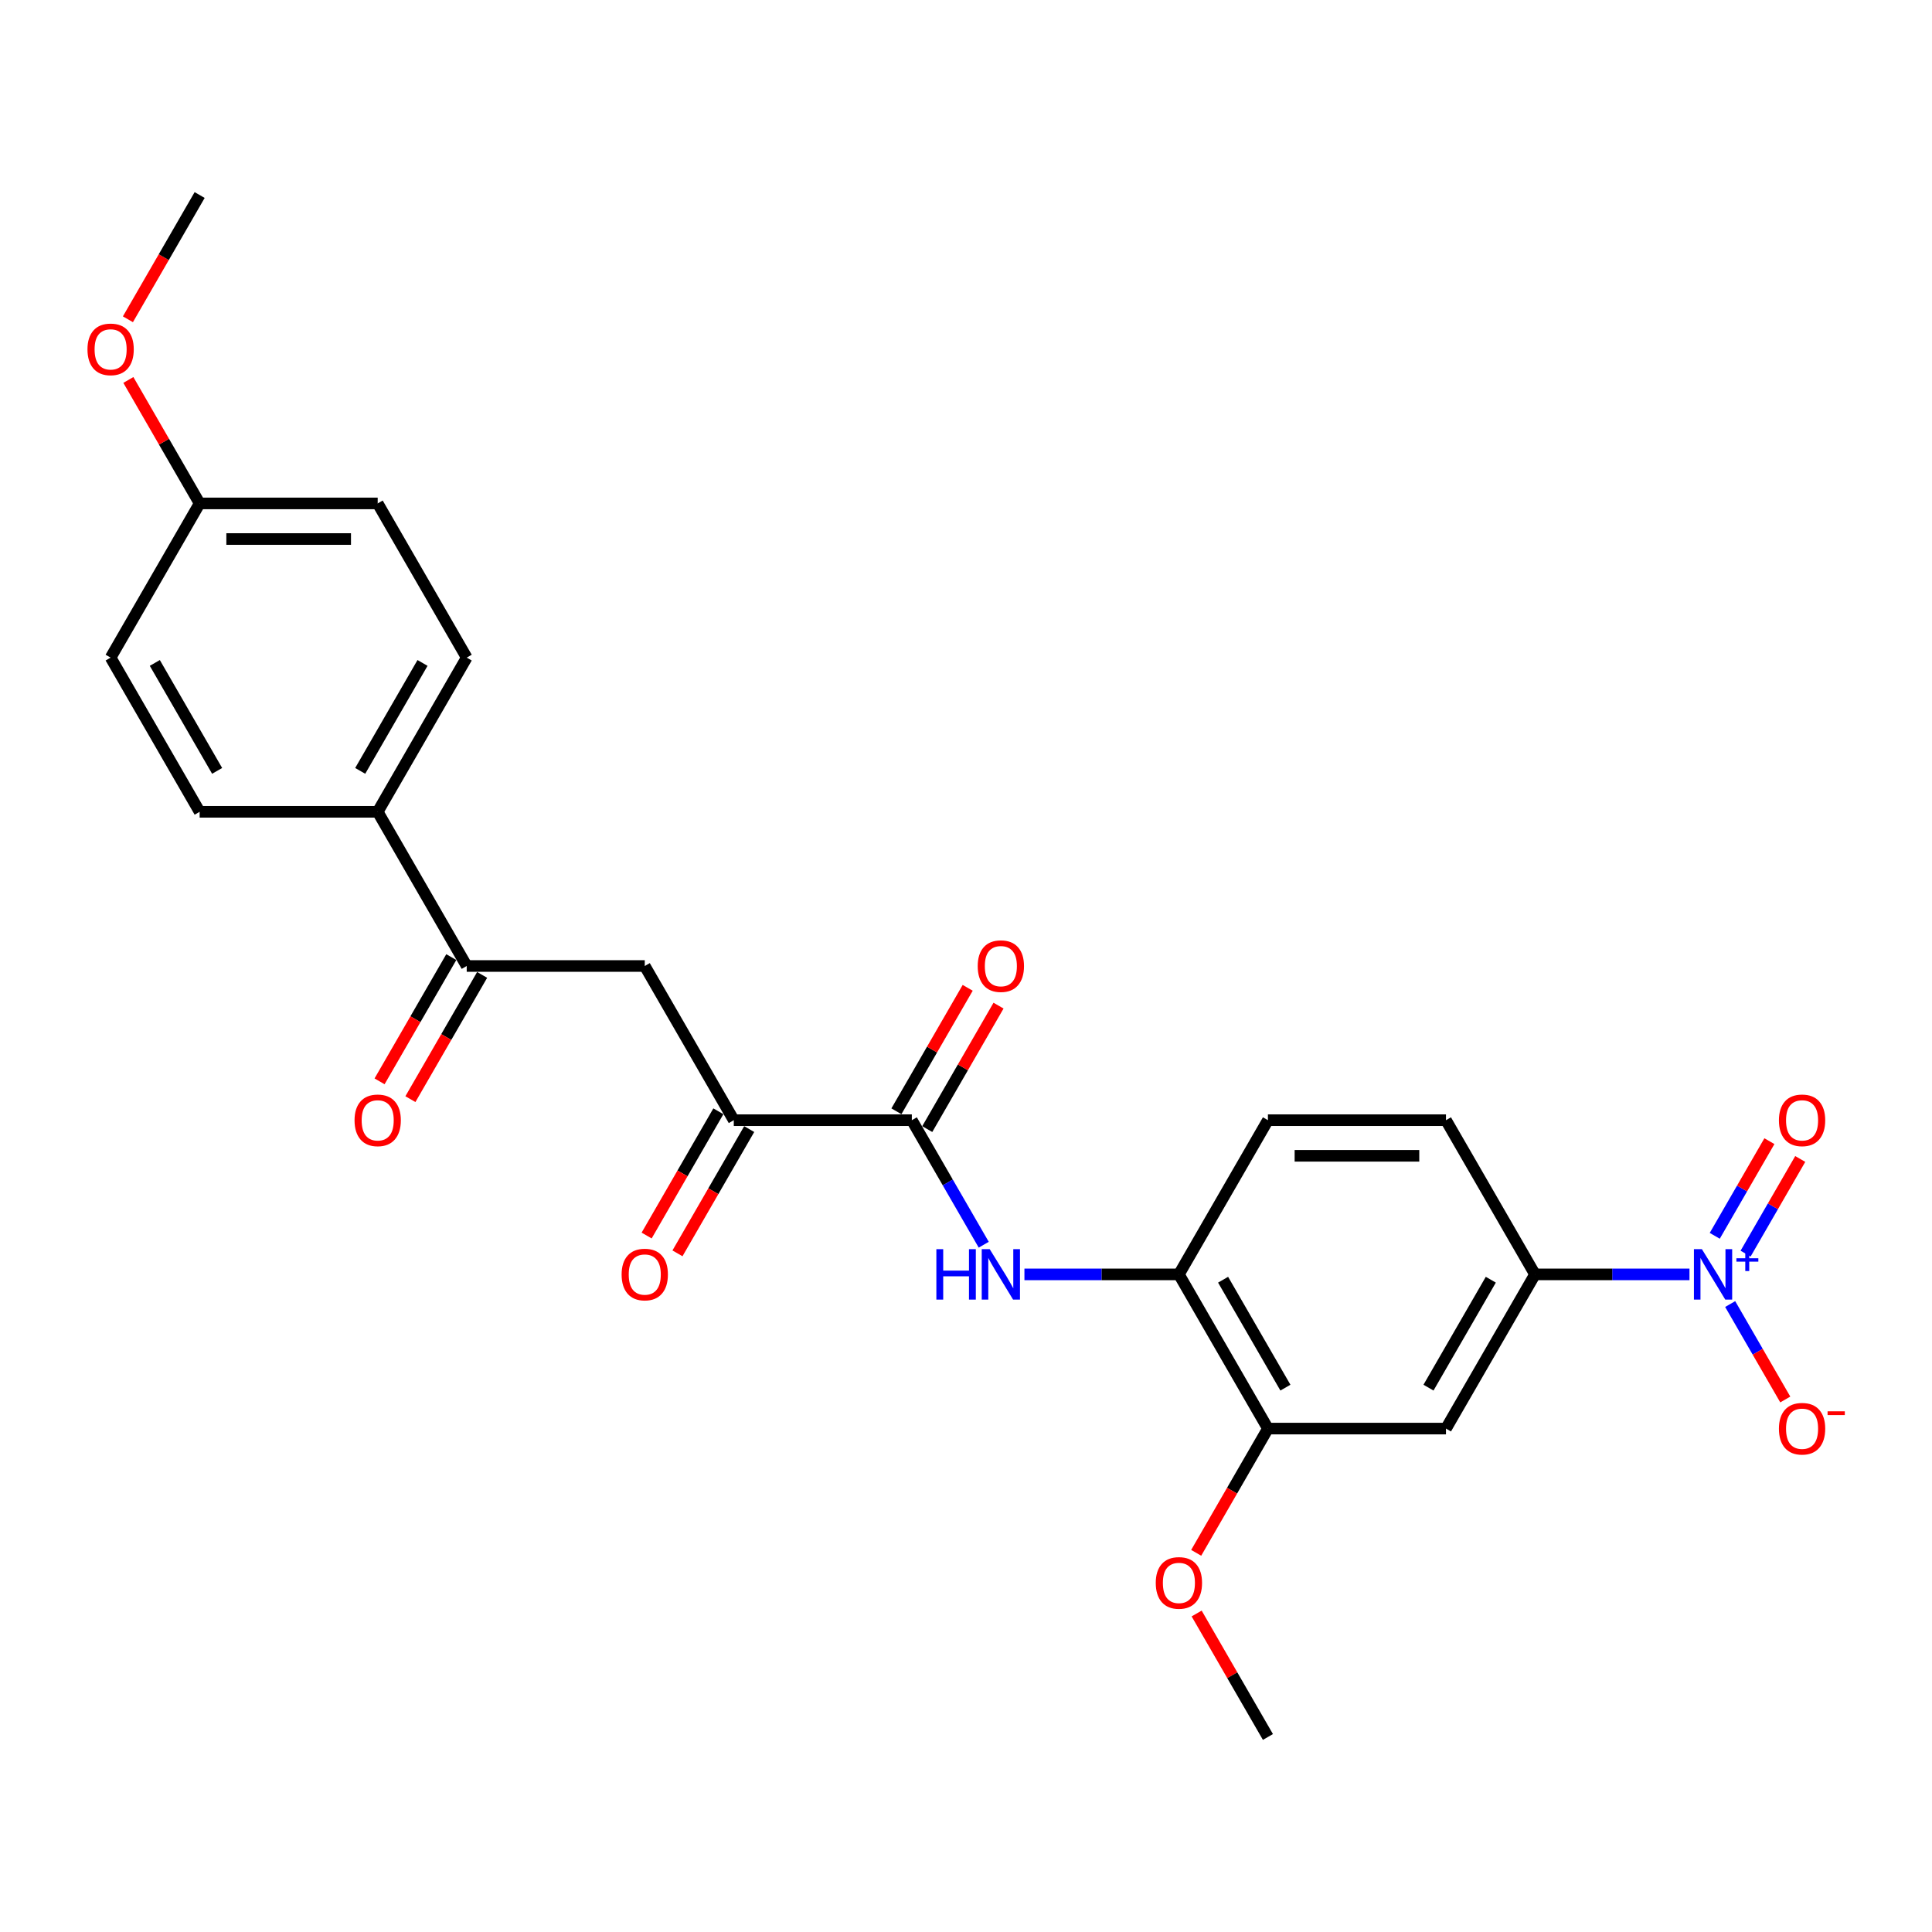 <?xml version='1.0' encoding='iso-8859-1'?>
<svg version='1.1' baseProfile='full'
              xmlns='http://www.w3.org/2000/svg'
                      xmlns:rdkit='http://www.rdkit.org/xml'
                      xmlns:xlink='http://www.w3.org/1999/xlink'
                  xml:space='preserve'
width='1000px' height='1000px' viewBox='0 0 1000 1000'>
<!-- END OF HEADER -->
<rect style='opacity:1.0;fill:#FFFFFF;stroke:none' width='1000' height='1000' x='0' y='0'> </rect>
<path class='bond-2' d='M 874.468,659.621 L 834.49,659.621' style='fill:none;fill-rule:evenodd;stroke:#0000FF;stroke-width:6px;stroke-linecap:butt;stroke-linejoin:miter;stroke-opacity:1' />
<path class='bond-2' d='M 834.49,659.621 L 794.513,659.621' style='fill:none;fill-rule:evenodd;stroke:#000000;stroke-width:6px;stroke-linecap:butt;stroke-linejoin:miter;stroke-opacity:1' />
<path class='bond-9' d='M 895.534,674.974 L 909.794,699.674' style='fill:none;fill-rule:evenodd;stroke:#0000FF;stroke-width:6px;stroke-linecap:butt;stroke-linejoin:miter;stroke-opacity:1' />
<path class='bond-9' d='M 909.794,699.674 L 924.055,724.373' style='fill:none;fill-rule:evenodd;stroke:#FF0000;stroke-width:6px;stroke-linecap:butt;stroke-linejoin:miter;stroke-opacity:1' />
<path class='bond-10' d='M 903.515,648.875 L 917.658,624.378' style='fill:none;fill-rule:evenodd;stroke:#0000FF;stroke-width:6px;stroke-linecap:butt;stroke-linejoin:miter;stroke-opacity:1' />
<path class='bond-10' d='M 917.658,624.378 L 931.801,599.881' style='fill:none;fill-rule:evenodd;stroke:#FF0000;stroke-width:6px;stroke-linecap:butt;stroke-linejoin:miter;stroke-opacity:1' />
<path class='bond-10' d='M 887.553,639.659 L 901.696,615.162' style='fill:none;fill-rule:evenodd;stroke:#0000FF;stroke-width:6px;stroke-linecap:butt;stroke-linejoin:miter;stroke-opacity:1' />
<path class='bond-10' d='M 901.696,615.162 L 915.839,590.665' style='fill:none;fill-rule:evenodd;stroke:#FF0000;stroke-width:6px;stroke-linecap:butt;stroke-linejoin:miter;stroke-opacity:1' />
<path class='bond-0' d='M 471.963,579.81 L 490.57,612.039' style='fill:none;fill-rule:evenodd;stroke:#000000;stroke-width:6px;stroke-linecap:butt;stroke-linejoin:miter;stroke-opacity:1' />
<path class='bond-0' d='M 490.57,612.039 L 509.178,644.267' style='fill:none;fill-rule:evenodd;stroke:#0000FF;stroke-width:6px;stroke-linecap:butt;stroke-linejoin:miter;stroke-opacity:1' />
<path class='bond-3' d='M 471.963,579.81 L 379.806,579.81' style='fill:none;fill-rule:evenodd;stroke:#000000;stroke-width:6px;stroke-linecap:butt;stroke-linejoin:miter;stroke-opacity:1' />
<path class='bond-12' d='M 479.944,584.418 L 498.392,552.466' style='fill:none;fill-rule:evenodd;stroke:#000000;stroke-width:6px;stroke-linecap:butt;stroke-linejoin:miter;stroke-opacity:1' />
<path class='bond-12' d='M 498.392,552.466 L 516.839,520.514' style='fill:none;fill-rule:evenodd;stroke:#FF0000;stroke-width:6px;stroke-linecap:butt;stroke-linejoin:miter;stroke-opacity:1' />
<path class='bond-12' d='M 463.982,575.202 L 482.43,543.25' style='fill:none;fill-rule:evenodd;stroke:#000000;stroke-width:6px;stroke-linecap:butt;stroke-linejoin:miter;stroke-opacity:1' />
<path class='bond-12' d='M 482.43,543.25 L 500.877,511.298' style='fill:none;fill-rule:evenodd;stroke:#FF0000;stroke-width:6px;stroke-linecap:butt;stroke-linejoin:miter;stroke-opacity:1' />
<path class='bond-1' d='M 530.243,659.621 L 570.221,659.621' style='fill:none;fill-rule:evenodd;stroke:#0000FF;stroke-width:6px;stroke-linecap:butt;stroke-linejoin:miter;stroke-opacity:1' />
<path class='bond-1' d='M 570.221,659.621 L 610.199,659.621' style='fill:none;fill-rule:evenodd;stroke:#000000;stroke-width:6px;stroke-linecap:butt;stroke-linejoin:miter;stroke-opacity:1' />
<path class='bond-5' d='M 794.513,659.621 L 748.434,739.431' style='fill:none;fill-rule:evenodd;stroke:#000000;stroke-width:6px;stroke-linecap:butt;stroke-linejoin:miter;stroke-opacity:1' />
<path class='bond-5' d='M 771.639,662.376 L 739.384,718.244' style='fill:none;fill-rule:evenodd;stroke:#000000;stroke-width:6px;stroke-linecap:butt;stroke-linejoin:miter;stroke-opacity:1' />
<path class='bond-14' d='M 794.513,659.621 L 748.434,579.81' style='fill:none;fill-rule:evenodd;stroke:#000000;stroke-width:6px;stroke-linecap:butt;stroke-linejoin:miter;stroke-opacity:1' />
<path class='bond-4' d='M 379.806,579.81 L 333.728,500' style='fill:none;fill-rule:evenodd;stroke:#000000;stroke-width:6px;stroke-linecap:butt;stroke-linejoin:miter;stroke-opacity:1' />
<path class='bond-13' d='M 371.825,575.202 L 353.261,607.357' style='fill:none;fill-rule:evenodd;stroke:#000000;stroke-width:6px;stroke-linecap:butt;stroke-linejoin:miter;stroke-opacity:1' />
<path class='bond-13' d='M 353.261,607.357 L 334.696,639.512' style='fill:none;fill-rule:evenodd;stroke:#FF0000;stroke-width:6px;stroke-linecap:butt;stroke-linejoin:miter;stroke-opacity:1' />
<path class='bond-13' d='M 387.787,584.418 L 369.223,616.573' style='fill:none;fill-rule:evenodd;stroke:#000000;stroke-width:6px;stroke-linecap:butt;stroke-linejoin:miter;stroke-opacity:1' />
<path class='bond-13' d='M 369.223,616.573 L 350.658,648.728' style='fill:none;fill-rule:evenodd;stroke:#FF0000;stroke-width:6px;stroke-linecap:butt;stroke-linejoin:miter;stroke-opacity:1' />
<path class='bond-6' d='M 333.728,500 L 241.571,500' style='fill:none;fill-rule:evenodd;stroke:#000000;stroke-width:6px;stroke-linecap:butt;stroke-linejoin:miter;stroke-opacity:1' />
<path class='bond-8' d='M 748.434,739.431 L 656.277,739.431' style='fill:none;fill-rule:evenodd;stroke:#000000;stroke-width:6px;stroke-linecap:butt;stroke-linejoin:miter;stroke-opacity:1' />
<path class='bond-11' d='M 241.571,500 L 195.493,420.19' style='fill:none;fill-rule:evenodd;stroke:#000000;stroke-width:6px;stroke-linecap:butt;stroke-linejoin:miter;stroke-opacity:1' />
<path class='bond-15' d='M 233.59,495.392 L 215.025,527.547' style='fill:none;fill-rule:evenodd;stroke:#000000;stroke-width:6px;stroke-linecap:butt;stroke-linejoin:miter;stroke-opacity:1' />
<path class='bond-15' d='M 215.025,527.547 L 196.461,559.702' style='fill:none;fill-rule:evenodd;stroke:#FF0000;stroke-width:6px;stroke-linecap:butt;stroke-linejoin:miter;stroke-opacity:1' />
<path class='bond-15' d='M 249.552,504.608 L 230.988,536.763' style='fill:none;fill-rule:evenodd;stroke:#000000;stroke-width:6px;stroke-linecap:butt;stroke-linejoin:miter;stroke-opacity:1' />
<path class='bond-15' d='M 230.988,536.763 L 212.423,568.917' style='fill:none;fill-rule:evenodd;stroke:#FF0000;stroke-width:6px;stroke-linecap:butt;stroke-linejoin:miter;stroke-opacity:1' />
<path class='bond-7' d='M 610.199,659.621 L 656.277,579.81' style='fill:none;fill-rule:evenodd;stroke:#000000;stroke-width:6px;stroke-linecap:butt;stroke-linejoin:miter;stroke-opacity:1' />
<path class='bond-26' d='M 610.199,659.621 L 656.277,739.431' style='fill:none;fill-rule:evenodd;stroke:#000000;stroke-width:6px;stroke-linecap:butt;stroke-linejoin:miter;stroke-opacity:1' />
<path class='bond-26' d='M 633.073,662.376 L 665.328,718.244' style='fill:none;fill-rule:evenodd;stroke:#000000;stroke-width:6px;stroke-linecap:butt;stroke-linejoin:miter;stroke-opacity:1' />
<path class='bond-20' d='M 656.277,739.431 L 637.713,771.585' style='fill:none;fill-rule:evenodd;stroke:#000000;stroke-width:6px;stroke-linecap:butt;stroke-linejoin:miter;stroke-opacity:1' />
<path class='bond-20' d='M 637.713,771.585 L 619.148,803.74' style='fill:none;fill-rule:evenodd;stroke:#FF0000;stroke-width:6px;stroke-linecap:butt;stroke-linejoin:miter;stroke-opacity:1' />
<path class='bond-17' d='M 195.493,420.19 L 241.571,340.379' style='fill:none;fill-rule:evenodd;stroke:#000000;stroke-width:6px;stroke-linecap:butt;stroke-linejoin:miter;stroke-opacity:1' />
<path class='bond-17' d='M 186.442,399.003 L 218.697,343.135' style='fill:none;fill-rule:evenodd;stroke:#000000;stroke-width:6px;stroke-linecap:butt;stroke-linejoin:miter;stroke-opacity:1' />
<path class='bond-18' d='M 195.493,420.19 L 103.336,420.19' style='fill:none;fill-rule:evenodd;stroke:#000000;stroke-width:6px;stroke-linecap:butt;stroke-linejoin:miter;stroke-opacity:1' />
<path class='bond-16' d='M 748.434,579.81 L 656.277,579.81' style='fill:none;fill-rule:evenodd;stroke:#000000;stroke-width:6px;stroke-linecap:butt;stroke-linejoin:miter;stroke-opacity:1' />
<path class='bond-16' d='M 734.611,598.242 L 670.101,598.242' style='fill:none;fill-rule:evenodd;stroke:#000000;stroke-width:6px;stroke-linecap:butt;stroke-linejoin:miter;stroke-opacity:1' />
<path class='bond-22' d='M 241.571,340.379 L 195.493,260.569' style='fill:none;fill-rule:evenodd;stroke:#000000;stroke-width:6px;stroke-linecap:butt;stroke-linejoin:miter;stroke-opacity:1' />
<path class='bond-21' d='M 103.336,420.19 L 57.257,340.379' style='fill:none;fill-rule:evenodd;stroke:#000000;stroke-width:6px;stroke-linecap:butt;stroke-linejoin:miter;stroke-opacity:1' />
<path class='bond-21' d='M 112.386,399.003 L 80.131,343.135' style='fill:none;fill-rule:evenodd;stroke:#000000;stroke-width:6px;stroke-linecap:butt;stroke-linejoin:miter;stroke-opacity:1' />
<path class='bond-19' d='M 103.336,260.569 L 57.257,340.379' style='fill:none;fill-rule:evenodd;stroke:#000000;stroke-width:6px;stroke-linecap:butt;stroke-linejoin:miter;stroke-opacity:1' />
<path class='bond-23' d='M 103.336,260.569 L 84.888,228.617' style='fill:none;fill-rule:evenodd;stroke:#000000;stroke-width:6px;stroke-linecap:butt;stroke-linejoin:miter;stroke-opacity:1' />
<path class='bond-23' d='M 84.888,228.617 L 66.441,196.665' style='fill:none;fill-rule:evenodd;stroke:#FF0000;stroke-width:6px;stroke-linecap:butt;stroke-linejoin:miter;stroke-opacity:1' />
<path class='bond-27' d='M 103.336,260.569 L 195.493,260.569' style='fill:none;fill-rule:evenodd;stroke:#000000;stroke-width:6px;stroke-linecap:butt;stroke-linejoin:miter;stroke-opacity:1' />
<path class='bond-27' d='M 117.159,279.001 L 181.669,279.001' style='fill:none;fill-rule:evenodd;stroke:#000000;stroke-width:6px;stroke-linecap:butt;stroke-linejoin:miter;stroke-opacity:1' />
<path class='bond-24' d='M 619.382,835.147 L 637.83,867.099' style='fill:none;fill-rule:evenodd;stroke:#FF0000;stroke-width:6px;stroke-linecap:butt;stroke-linejoin:miter;stroke-opacity:1' />
<path class='bond-24' d='M 637.83,867.099 L 656.277,899.051' style='fill:none;fill-rule:evenodd;stroke:#000000;stroke-width:6px;stroke-linecap:butt;stroke-linejoin:miter;stroke-opacity:1' />
<path class='bond-25' d='M 66.207,165.258 L 84.771,133.103' style='fill:none;fill-rule:evenodd;stroke:#FF0000;stroke-width:6px;stroke-linecap:butt;stroke-linejoin:miter;stroke-opacity:1' />
<path class='bond-25' d='M 84.771,133.103 L 103.336,100.949' style='fill:none;fill-rule:evenodd;stroke:#000000;stroke-width:6px;stroke-linecap:butt;stroke-linejoin:miter;stroke-opacity:1' />
<path  class='atom-0' d='M 880.901 646.571
L 889.453 660.395
Q 890.301 661.759, 891.664 664.228
Q 893.028 666.698, 893.102 666.846
L 893.102 646.571
L 896.567 646.571
L 896.567 672.67
L 892.992 672.67
L 883.813 657.556
Q 882.744 655.787, 881.601 653.759
Q 880.495 651.732, 880.163 651.105
L 880.163 672.67
L 876.772 672.67
L 876.772 646.571
L 880.901 646.571
' fill='#0000FF'/>
<path  class='atom-0' d='M 898.757 651.276
L 903.355 651.276
L 903.355 646.434
L 905.399 646.434
L 905.399 651.276
L 910.119 651.276
L 910.119 653.027
L 905.399 653.027
L 905.399 657.893
L 903.355 657.893
L 903.355 653.027
L 898.757 653.027
L 898.757 651.276
' fill='#0000FF'/>
<path  class='atom-2' d='M 484.663 646.571
L 488.201 646.571
L 488.201 657.667
L 501.546 657.667
L 501.546 646.571
L 505.085 646.571
L 505.085 672.67
L 501.546 672.67
L 501.546 660.616
L 488.201 660.616
L 488.201 672.67
L 484.663 672.67
L 484.663 646.571
' fill='#0000FF'/>
<path  class='atom-2' d='M 512.273 646.571
L 520.825 660.395
Q 521.673 661.759, 523.037 664.228
Q 524.401 666.698, 524.474 666.846
L 524.474 646.571
L 527.939 646.571
L 527.939 672.67
L 524.364 672.67
L 515.185 657.556
Q 514.116 655.787, 512.973 653.759
Q 511.867 651.732, 511.536 651.105
L 511.536 672.67
L 508.144 672.67
L 508.144 646.571
L 512.273 646.571
' fill='#0000FF'/>
<path  class='atom-10' d='M 920.768 739.504
Q 920.768 733.238, 923.864 729.736
Q 926.961 726.234, 932.748 726.234
Q 938.536 726.234, 941.632 729.736
Q 944.728 733.238, 944.728 739.504
Q 944.728 745.845, 941.595 749.457
Q 938.462 753.033, 932.748 753.033
Q 926.997 753.033, 923.864 749.457
Q 920.768 745.882, 920.768 739.504
M 932.748 750.084
Q 936.729 750.084, 938.867 747.43
Q 941.042 744.739, 941.042 739.504
Q 941.042 734.381, 938.867 731.8
Q 936.729 729.183, 932.748 729.183
Q 928.767 729.183, 926.592 731.763
Q 924.454 734.344, 924.454 739.504
Q 924.454 744.776, 926.592 747.43
Q 928.767 750.084, 932.748 750.084
' fill='#FF0000'/>
<path  class='atom-10' d='M 945.945 730.494
L 954.874 730.494
L 954.874 732.44
L 945.945 732.44
L 945.945 730.494
' fill='#FF0000'/>
<path  class='atom-11' d='M 920.768 579.884
Q 920.768 573.617, 923.864 570.115
Q 926.961 566.613, 932.748 566.613
Q 938.536 566.613, 941.632 570.115
Q 944.728 573.617, 944.728 579.884
Q 944.728 586.224, 941.595 589.837
Q 938.462 593.413, 932.748 593.413
Q 926.997 593.413, 923.864 589.837
Q 920.768 586.261, 920.768 579.884
M 932.748 590.464
Q 936.729 590.464, 938.867 587.809
Q 941.042 585.118, 941.042 579.884
Q 941.042 574.76, 938.867 572.18
Q 936.729 569.562, 932.748 569.562
Q 928.767 569.562, 926.592 572.143
Q 924.454 574.723, 924.454 579.884
Q 924.454 585.155, 926.592 587.809
Q 928.767 590.464, 932.748 590.464
' fill='#FF0000'/>
<path  class='atom-13' d='M 506.061 500.074
Q 506.061 493.807, 509.158 490.305
Q 512.254 486.803, 518.042 486.803
Q 523.829 486.803, 526.926 490.305
Q 530.022 493.807, 530.022 500.074
Q 530.022 506.414, 526.889 510.027
Q 523.756 513.602, 518.042 513.602
Q 512.291 513.602, 509.158 510.027
Q 506.061 506.451, 506.061 500.074
M 518.042 510.653
Q 522.023 510.653, 524.161 507.999
Q 526.336 505.308, 526.336 500.074
Q 526.336 494.95, 524.161 492.369
Q 522.023 489.752, 518.042 489.752
Q 514.061 489.752, 511.886 492.333
Q 509.748 494.913, 509.748 500.074
Q 509.748 505.345, 511.886 507.999
Q 514.061 510.653, 518.042 510.653
' fill='#FF0000'/>
<path  class='atom-14' d='M 321.748 659.694
Q 321.748 653.428, 324.844 649.926
Q 327.941 646.424, 333.728 646.424
Q 339.515 646.424, 342.612 649.926
Q 345.708 653.428, 345.708 659.694
Q 345.708 666.035, 342.575 669.647
Q 339.442 673.223, 333.728 673.223
Q 327.977 673.223, 324.844 669.647
Q 321.748 666.071, 321.748 659.694
M 333.728 670.274
Q 337.709 670.274, 339.847 667.62
Q 342.022 664.929, 342.022 659.694
Q 342.022 654.57, 339.847 651.99
Q 337.709 649.373, 333.728 649.373
Q 329.747 649.373, 327.572 651.953
Q 325.434 654.533, 325.434 659.694
Q 325.434 664.966, 327.572 667.62
Q 329.747 670.274, 333.728 670.274
' fill='#FF0000'/>
<path  class='atom-16' d='M 183.512 579.884
Q 183.512 573.617, 186.609 570.115
Q 189.705 566.613, 195.493 566.613
Q 201.28 566.613, 204.376 570.115
Q 207.473 573.617, 207.473 579.884
Q 207.473 586.224, 204.34 589.837
Q 201.206 593.413, 195.493 593.413
Q 189.742 593.413, 186.609 589.837
Q 183.512 586.261, 183.512 579.884
M 195.493 590.464
Q 199.474 590.464, 201.612 587.809
Q 203.787 585.118, 203.787 579.884
Q 203.787 574.76, 201.612 572.18
Q 199.474 569.562, 195.493 569.562
Q 191.511 569.562, 189.336 572.143
Q 187.198 574.723, 187.198 579.884
Q 187.198 585.155, 189.336 587.809
Q 191.511 590.464, 195.493 590.464
' fill='#FF0000'/>
<path  class='atom-21' d='M 598.218 819.315
Q 598.218 813.048, 601.315 809.546
Q 604.411 806.044, 610.199 806.044
Q 615.986 806.044, 619.083 809.546
Q 622.179 813.048, 622.179 819.315
Q 622.179 825.655, 619.046 829.268
Q 615.913 832.843, 610.199 832.843
Q 604.448 832.843, 601.315 829.268
Q 598.218 825.692, 598.218 819.315
M 610.199 829.894
Q 614.18 829.894, 616.318 827.24
Q 618.493 824.549, 618.493 819.315
Q 618.493 814.191, 616.318 811.61
Q 614.18 808.993, 610.199 808.993
Q 606.218 808.993, 604.043 811.574
Q 601.905 814.154, 601.905 819.315
Q 601.905 824.586, 604.043 827.24
Q 606.218 829.894, 610.199 829.894
' fill='#FF0000'/>
<path  class='atom-24' d='M 45.277 180.833
Q 45.277 174.566, 48.373 171.064
Q 51.47 167.562, 57.257 167.562
Q 63.045 167.562, 66.141 171.064
Q 69.237 174.566, 69.237 180.833
Q 69.237 187.173, 66.104 190.786
Q 62.971 194.361, 57.257 194.361
Q 51.507 194.361, 48.373 190.786
Q 45.277 187.21, 45.277 180.833
M 57.257 191.412
Q 61.238 191.412, 63.376 188.758
Q 65.551 186.067, 65.551 180.833
Q 65.551 175.709, 63.376 173.128
Q 61.238 170.511, 57.257 170.511
Q 53.276 170.511, 51.101 173.092
Q 48.963 175.672, 48.963 180.833
Q 48.963 186.104, 51.101 188.758
Q 53.276 191.412, 57.257 191.412
' fill='#FF0000'/>
</svg>

